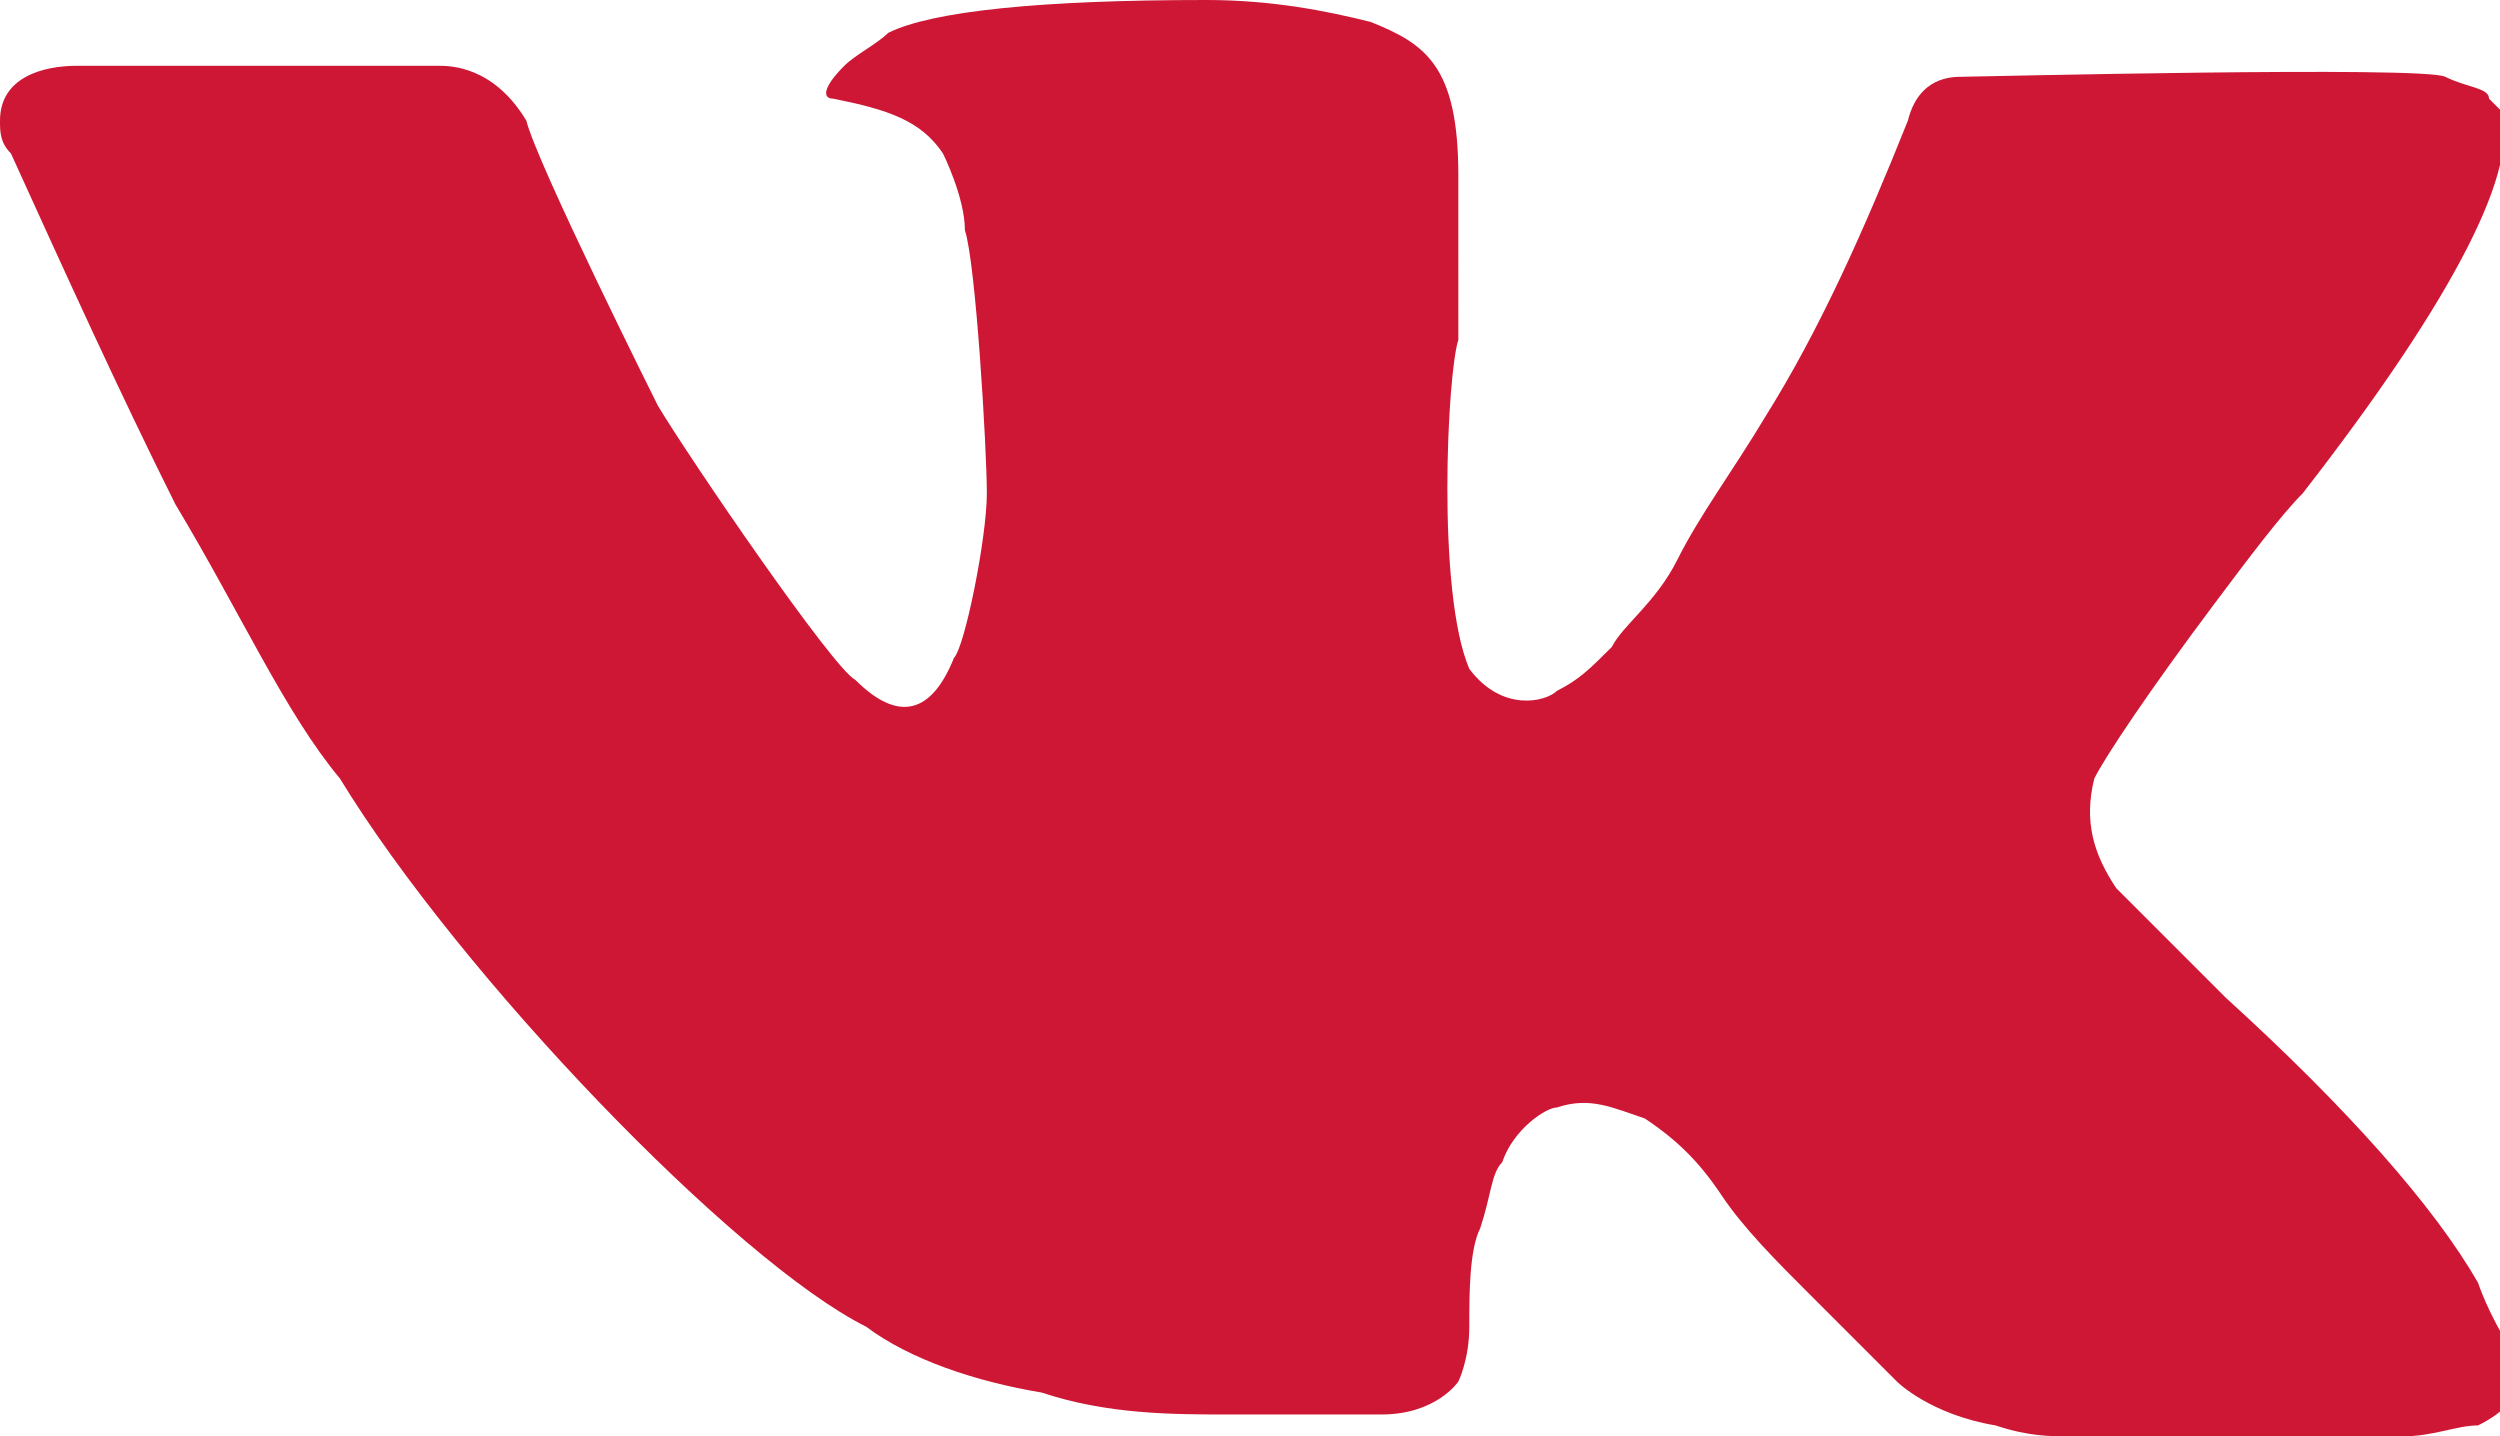 <svg xmlns='http://www.w3.org/2000/svg' viewBox='0 0 22.8 13.1'><path d='M22.6 11.7c-.4-.7-1.2-1.6-2.3-2.6l-1-1c-.2-.3-.3-.6-.2-1 .1-.2.5-.8 1.1-1.6.3-.4.6-.8.8-1 1.4-1.8 2-3 1.8-3.5l-.1-.1c0-.1-.2-.1-.4-.2s-4.3 0-4.4 0c-.1 0-.4 0-.5.4-.4 1-.8 1.9-1.3 2.7-.3.5-.6.9-.8 1.3-.2.4-.5.6-.6.8-.2.2-.3.3-.5.4-.1.1-.5.2-.8-.2-.3-.7-.2-2.7-.1-3V1.6c0-1-.3-1.2-.8-1.4-.4-.1-.9-.2-1.5-.2-1.5 0-2.5.1-2.9.3-.1.1-.3.2-.4.3-.2.2-.2.3-.1.3.5.1.8.2 1 .5 0 0 .2.4.2.7.1.3.2 2 .2 2.4 0 .4-.2 1.4-.3 1.5-.2.5-.5.6-.9.2-.2-.1-1.5-2-1.8-2.5 0 0-1.1-2.2-1.2-2.6C4.5.6 4.1.6 4 .6H.7c-.3 0-.7.1-.7.5 0 .1 0 .2.1.3.5 1.1 1 2.2 1.5 3.2.6 1 1 1.9 1.5 2.5 1.1 1.8 3.6 4.4 4.8 5 .4.3 1 .5 1.6.6.6.2 1.2.2 1.7.2h1.4c.5 0 .7-.3.7-.3s.1-.2.1-.5 0-.7.1-.9c.1-.3.1-.5.2-.6.1-.3.4-.5.5-.5.3-.1.5 0 .8.1.3.2.5.4.7.7.2.3.5.6.8.9l.8.8s.3.3.9.4c.3.1.5.1.7.1h3c.3 0 .5-.1.7-.1.2-.1.3-.2.3-.3v-.4c-.2-.3-.3-.6-.3-.6z' fill='#ce1735'/></svg>